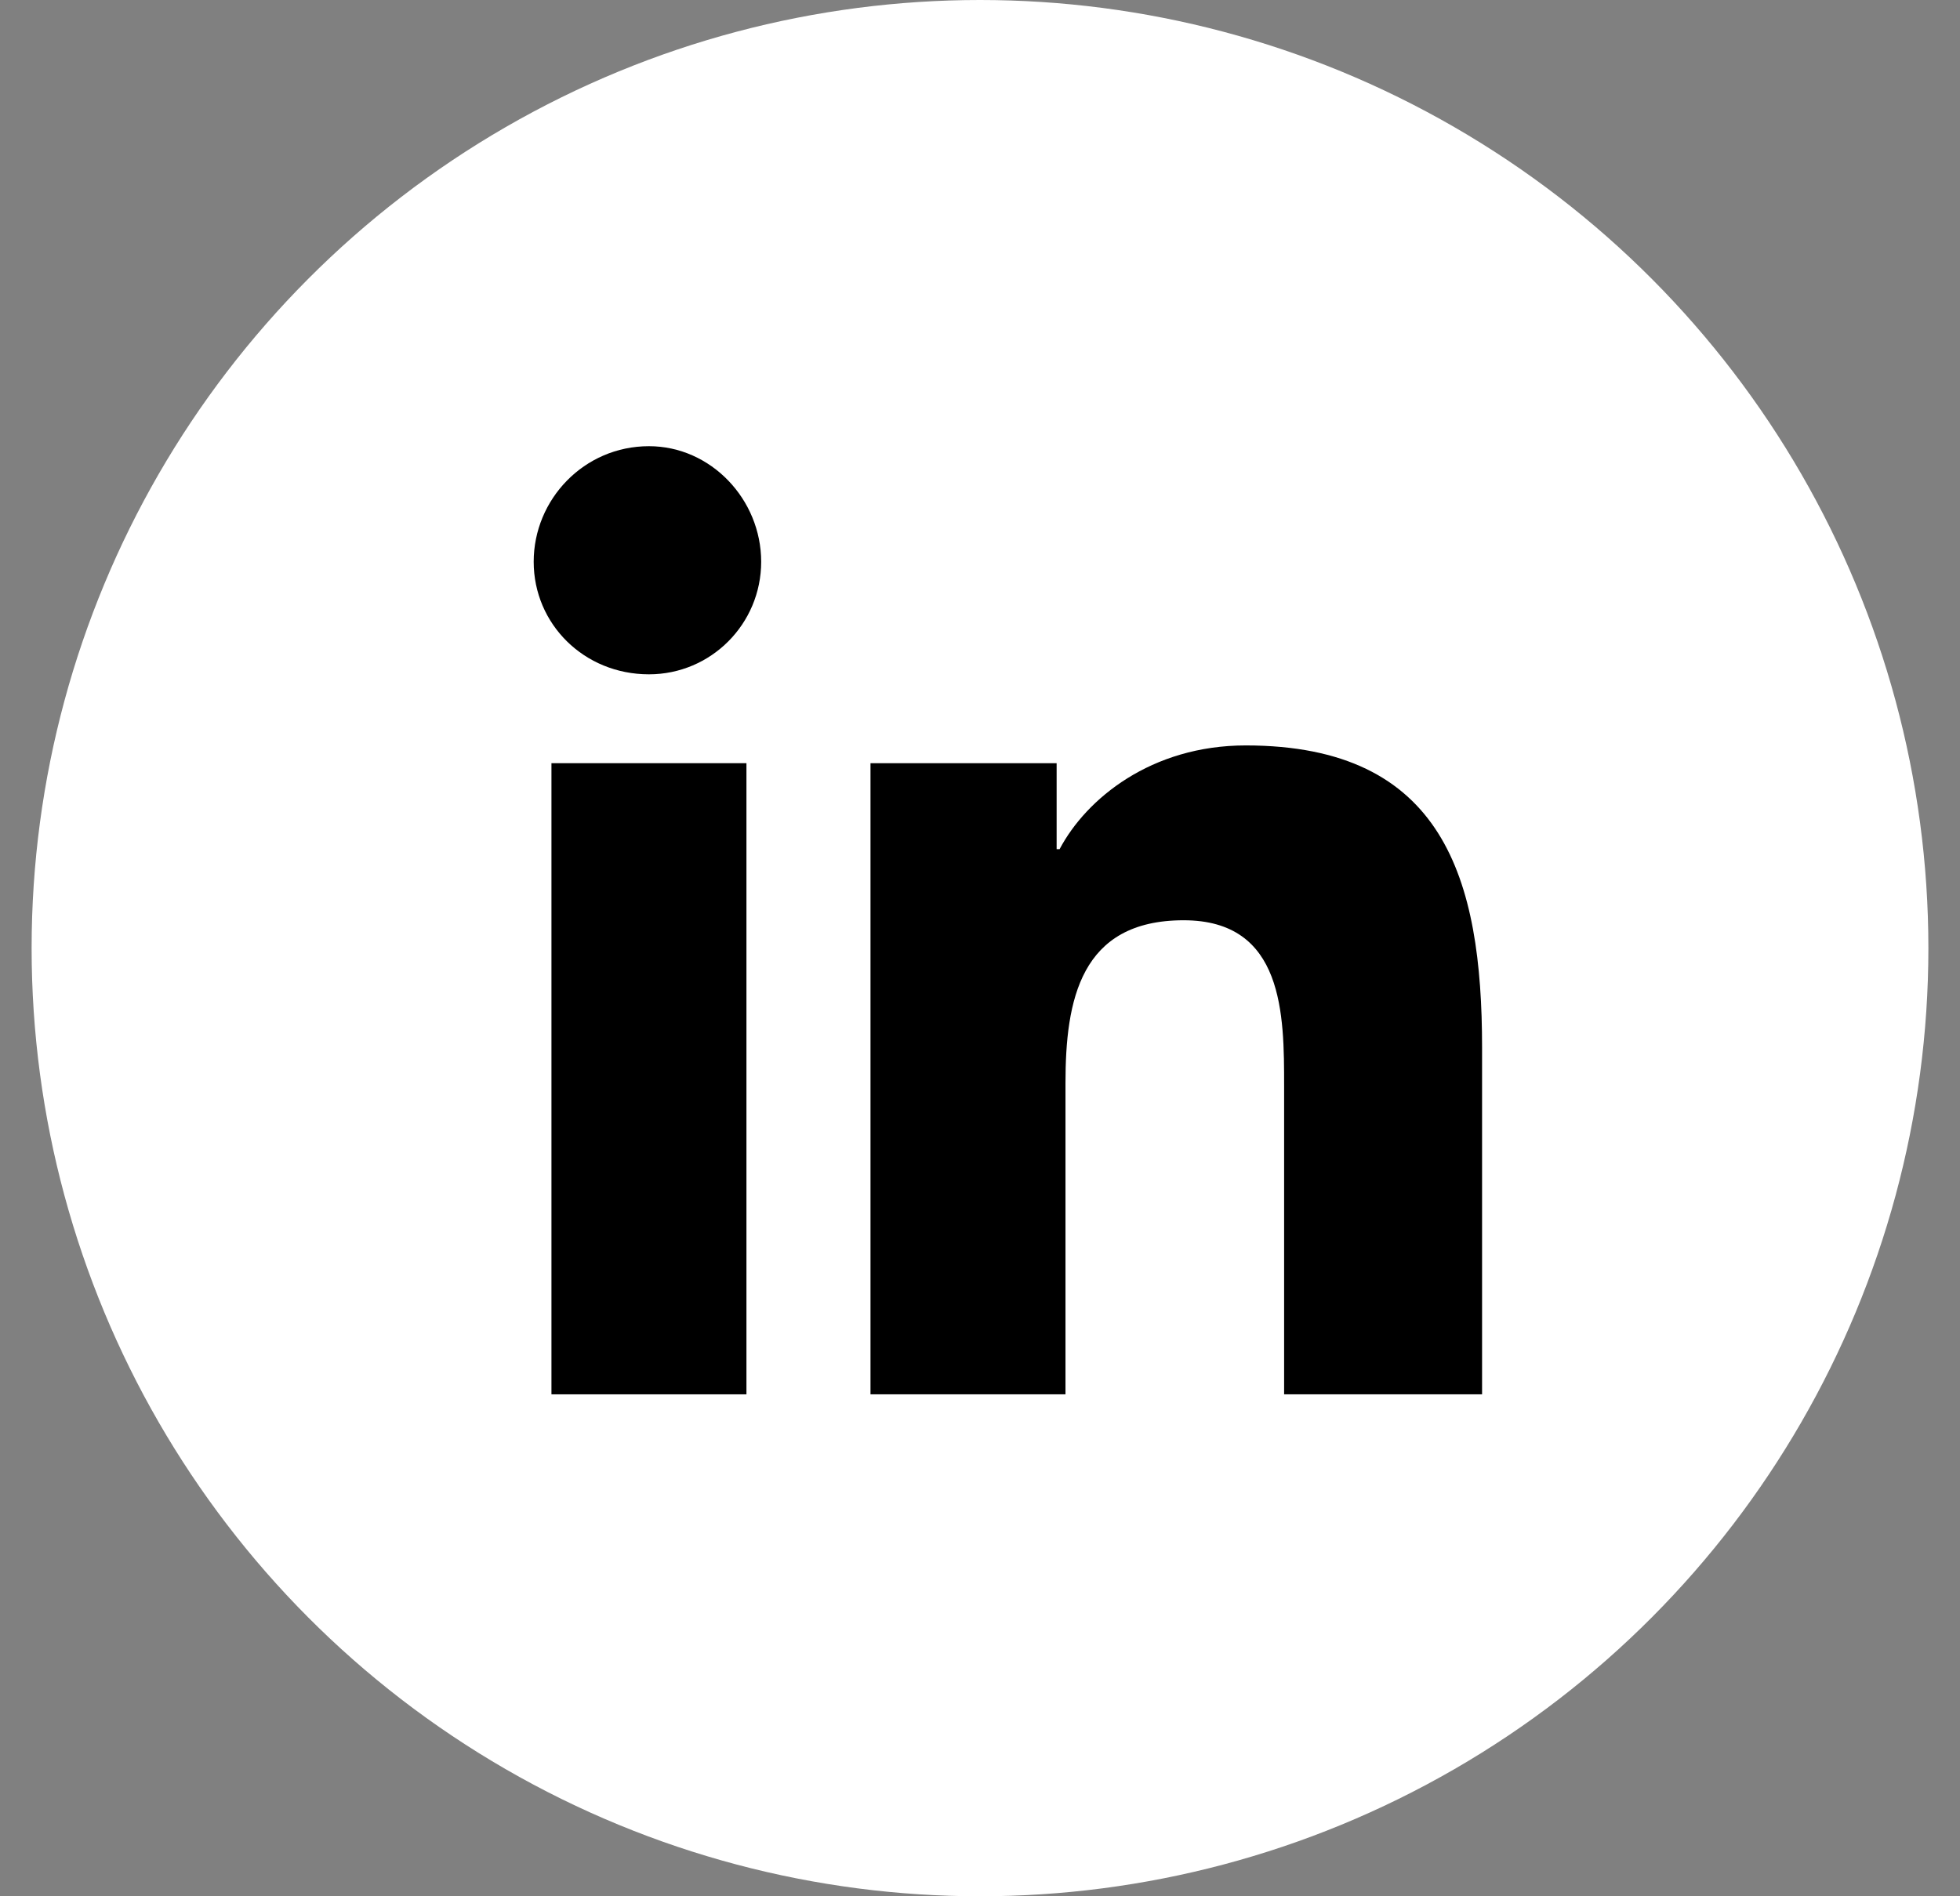 <svg width="31" height="30" viewBox="0 0 31 30" fill="none" xmlns="http://www.w3.org/2000/svg">
<rect x="0" y="0" width="31" height="30" fill="#808080" stroke="none"/>
<circle cx="15.5" cy="15" r="15" fill="white"/>
<path d="M8.722 22.059H11.806V12.074H8.722V22.059Z" fill="black"/>
<path d="M8.441 8.887C8.441 9.871 9.236 10.668 10.264 10.668C11.245 10.668 12.039 9.871 12.039 8.887C12.039 7.902 11.245 7.059 10.264 7.059C9.236 7.059 8.441 7.902 8.441 8.887Z" fill="black"/>
<path d="M20.31 22.059H23.441V16.574C23.441 13.902 22.834 11.793 19.703 11.793C18.207 11.793 17.18 12.637 16.759 13.434H16.712V12.074H13.768V22.059H16.852V17.137C16.852 15.824 17.086 14.559 18.721 14.559C20.31 14.559 20.31 16.059 20.31 17.184V22.059Z" fill="black"/>
</svg>
